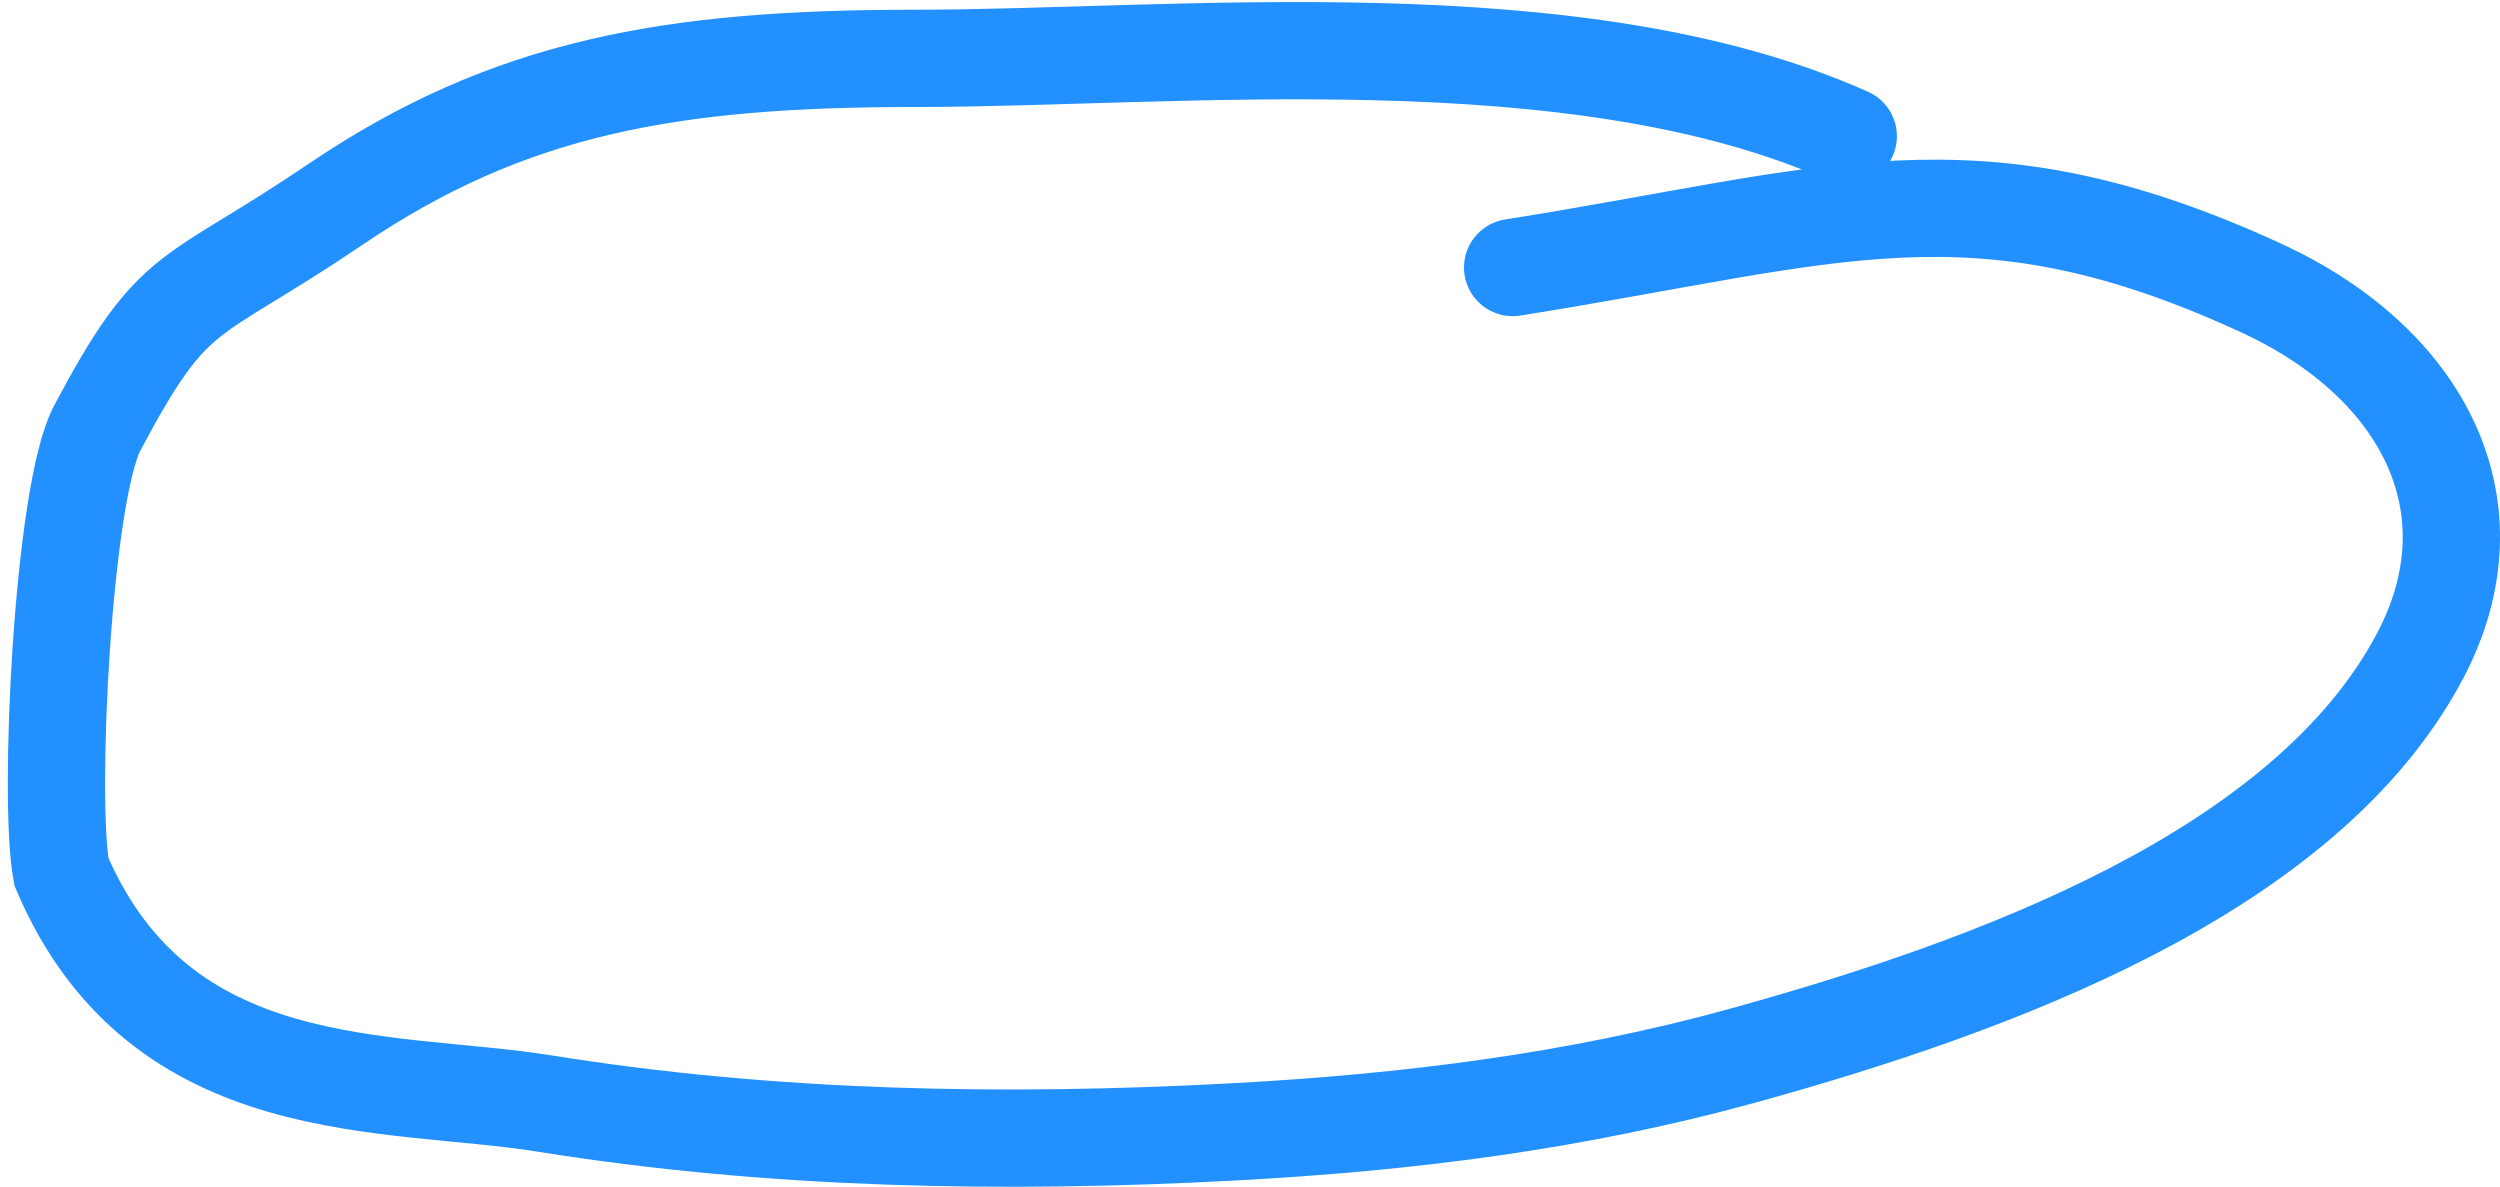 <svg width="257" height="122" viewBox="0 0 257 122" fill="none" xmlns="http://www.w3.org/2000/svg">
  <path d="M155.5 27.5C188.38 22.315 202.834 15.99 232.394 29.58C249.221 37.316 256.82 52.211 248.784 67.428C236.983 89.772 204.694 101.472 179.041 108.551C162.028 113.246 144.572 115.407 126.751 116.361C103.157 117.624 79.294 117.192 56.015 113.447C39.992 110.87 16.5 113.447 6.315 89.627C4.916 82.165 6.465 50.66 10 44C18.018 28.892 19.197 31.362 34.5 21C52.35 8.913 69 6 94 6C121 6 162 1.5 190 14" stroke="#2390FF" stroke-width="10" stroke-linecap="round"/>
</svg>
